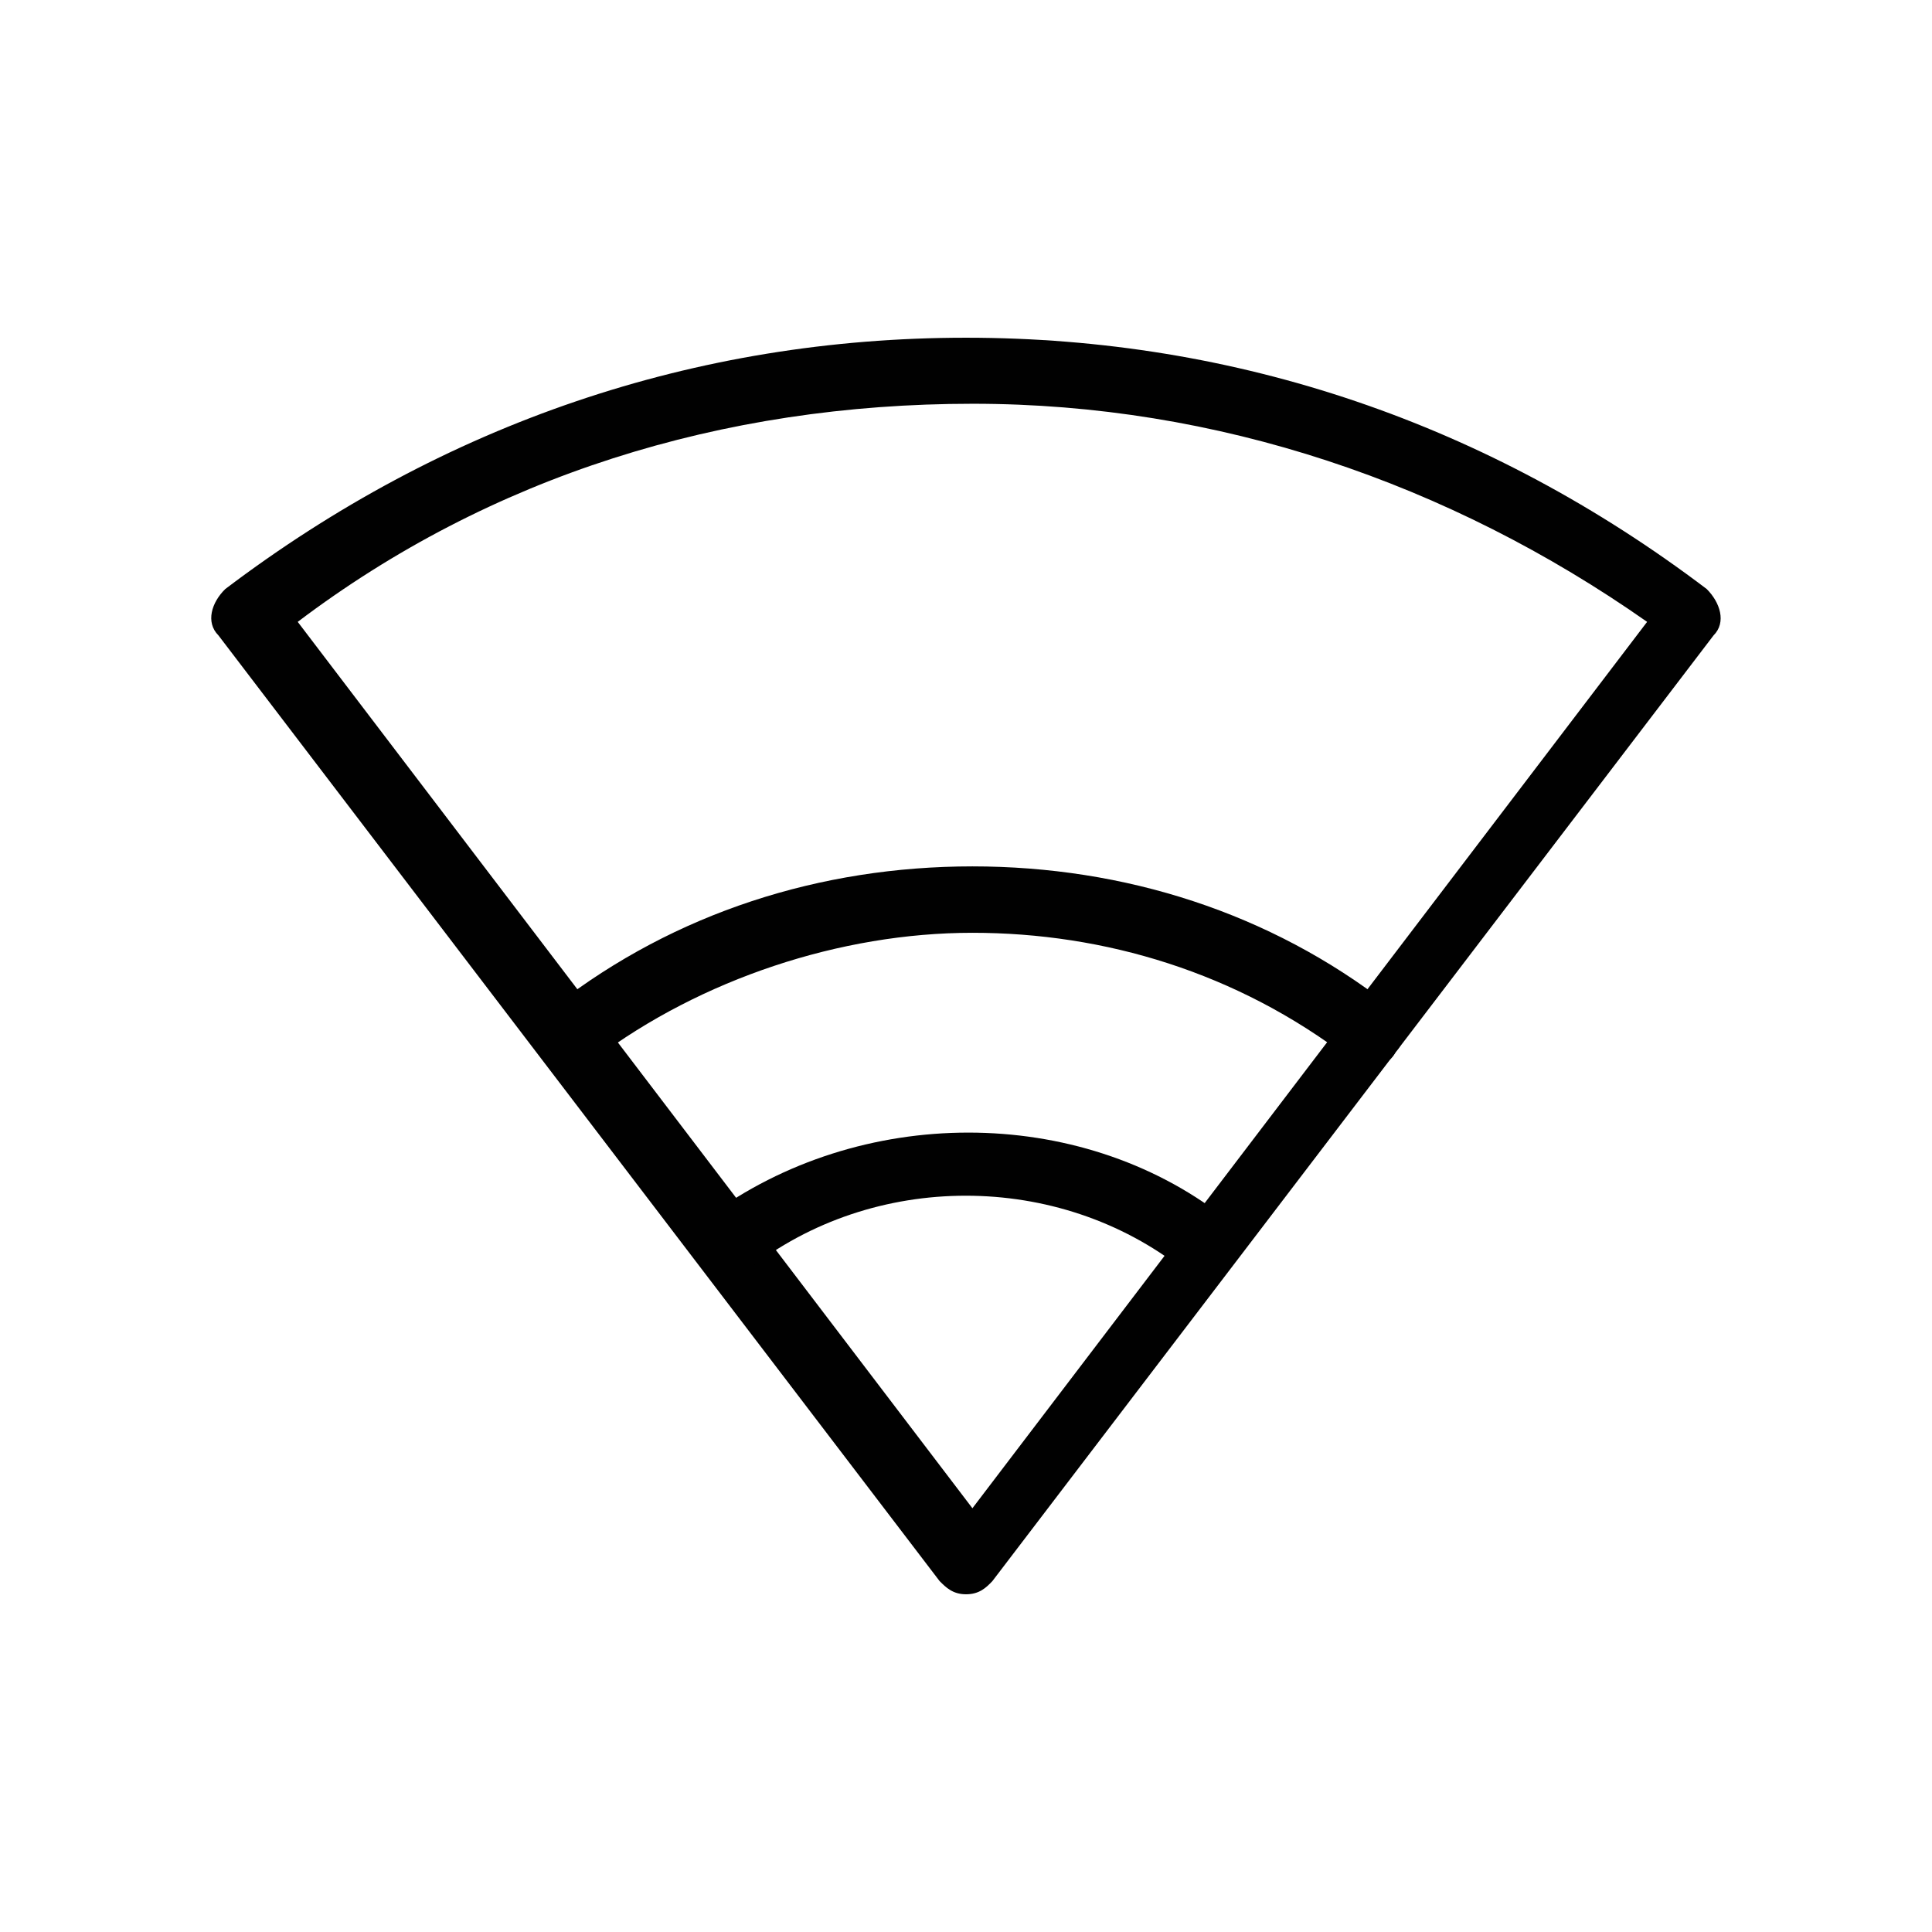 <?xml version="1.0" encoding="utf-8"?>
<!-- Generator: Adobe Illustrator 23.0.1, SVG Export Plug-In . SVG Version: 6.00 Build 0)  -->
<svg version="1.1" id="Layer_1" xmlns="http://www.w3.org/2000/svg" xmlns:xlink="http://www.w3.org/1999/xlink" x="0px" y="0px"
	 viewBox="0 0 512 512" style="enable-background:new 0 0 512 512;" xml:space="preserve">
<style type="text/css">
	.st0{fill:#010101;}
</style>
<g id="XMLID_4943_">
	<g id="XMLID_4944_">
		<path id="XMLID_15092_" class="st0" d="M256,422.5c-3.5,0-5.3-1.8-7-3.5L57.9,168.4c-3.5-3.5-1.8-8.8,1.8-12.3
			c57.8-43.8,124.5-66.6,196.3-66.6s138.5,22.8,196.3,66.6c3.5,3.5,5.3,8.8,1.8,12.3L263,419C261.3,420.8,259.5,422.5,256,422.5z
			 M78.9,164.8l178.8,234.9l178.8-234.9C384,128,322.6,107,257.8,107C191.1,107,129.8,126.3,78.9,164.8z"/>
	</g>
	<g id="XMLID_4945_">
		<g id="XMLID_4946_">
			<path id="XMLID_15091_" class="st0" d="M362.9,282.3c-1.8,0-3.5,0-5.3-1.8c-29.8-22.8-64.9-33.3-99.9-33.3s-71.9,12.3-99.9,33.3
				c-3.5,3.5-8.8,1.8-12.3-1.8s-1.8-8.8,1.8-12.3c31.6-24.5,70.1-36.8,110.4-36.8s78.9,12.3,110.4,36.8c3.5,3.5,5.3,8.8,1.8,12.3
				C368.2,282.3,364.7,282.3,362.9,282.3z"/>
		</g>
		<g id="XMLID_4947_">
			<path id="XMLID_15090_" class="st0" d="M319.1,338.4c-1.8,0-3.5,0-5.3-1.8c-33.3-26.3-82.4-26.3-115.7,0
				c-3.5,3.5-8.8,1.8-12.3-1.8c-3.5-3.5-1.8-8.8,1.8-12.3c40.3-29.8,98.2-29.8,136.7,0c3.5,3.5,5.3,8.8,1.8,12.3
				C324.4,338.4,322.6,338.4,319.1,338.4z"/>
		</g>
	</g>
</g>
</svg>
